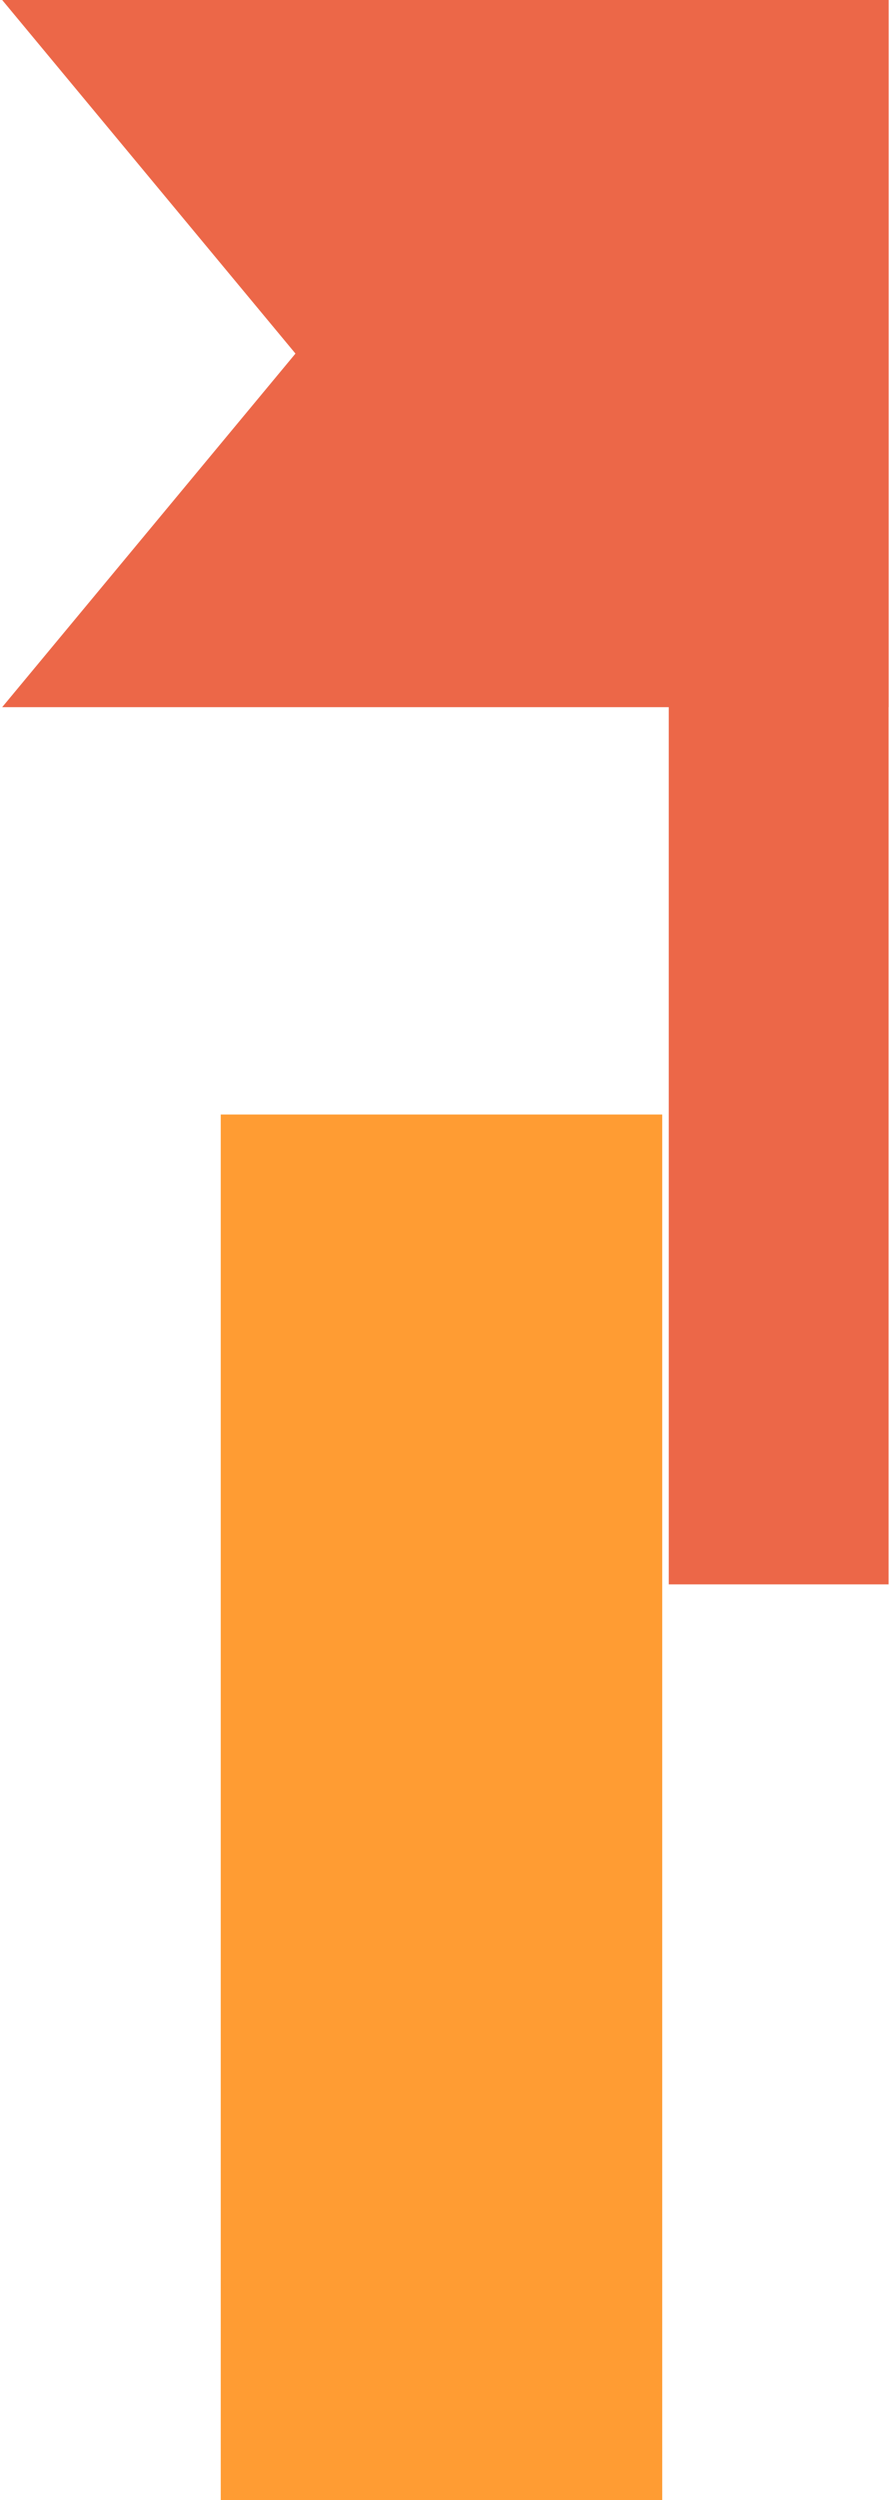 <?xml version="1.0" encoding="UTF-8"?> <svg xmlns="http://www.w3.org/2000/svg" width="89" height="249" viewBox="0 0 89 249" fill="none"><path d="M88.56 0L88.56 157.795L66.65 157.795L66.65 0L88.56 0Z" fill="#EC6748"></path><path d="M66 111L66 249L22 249L22 111L66 111Z" fill="#FF9C33"></path><path fill-rule="evenodd" clip-rule="evenodd" d="M88.561 0H0.217L29.448 35.215L0.217 70.43H88.561V0Z" fill="#EC6748"></path></svg> 
